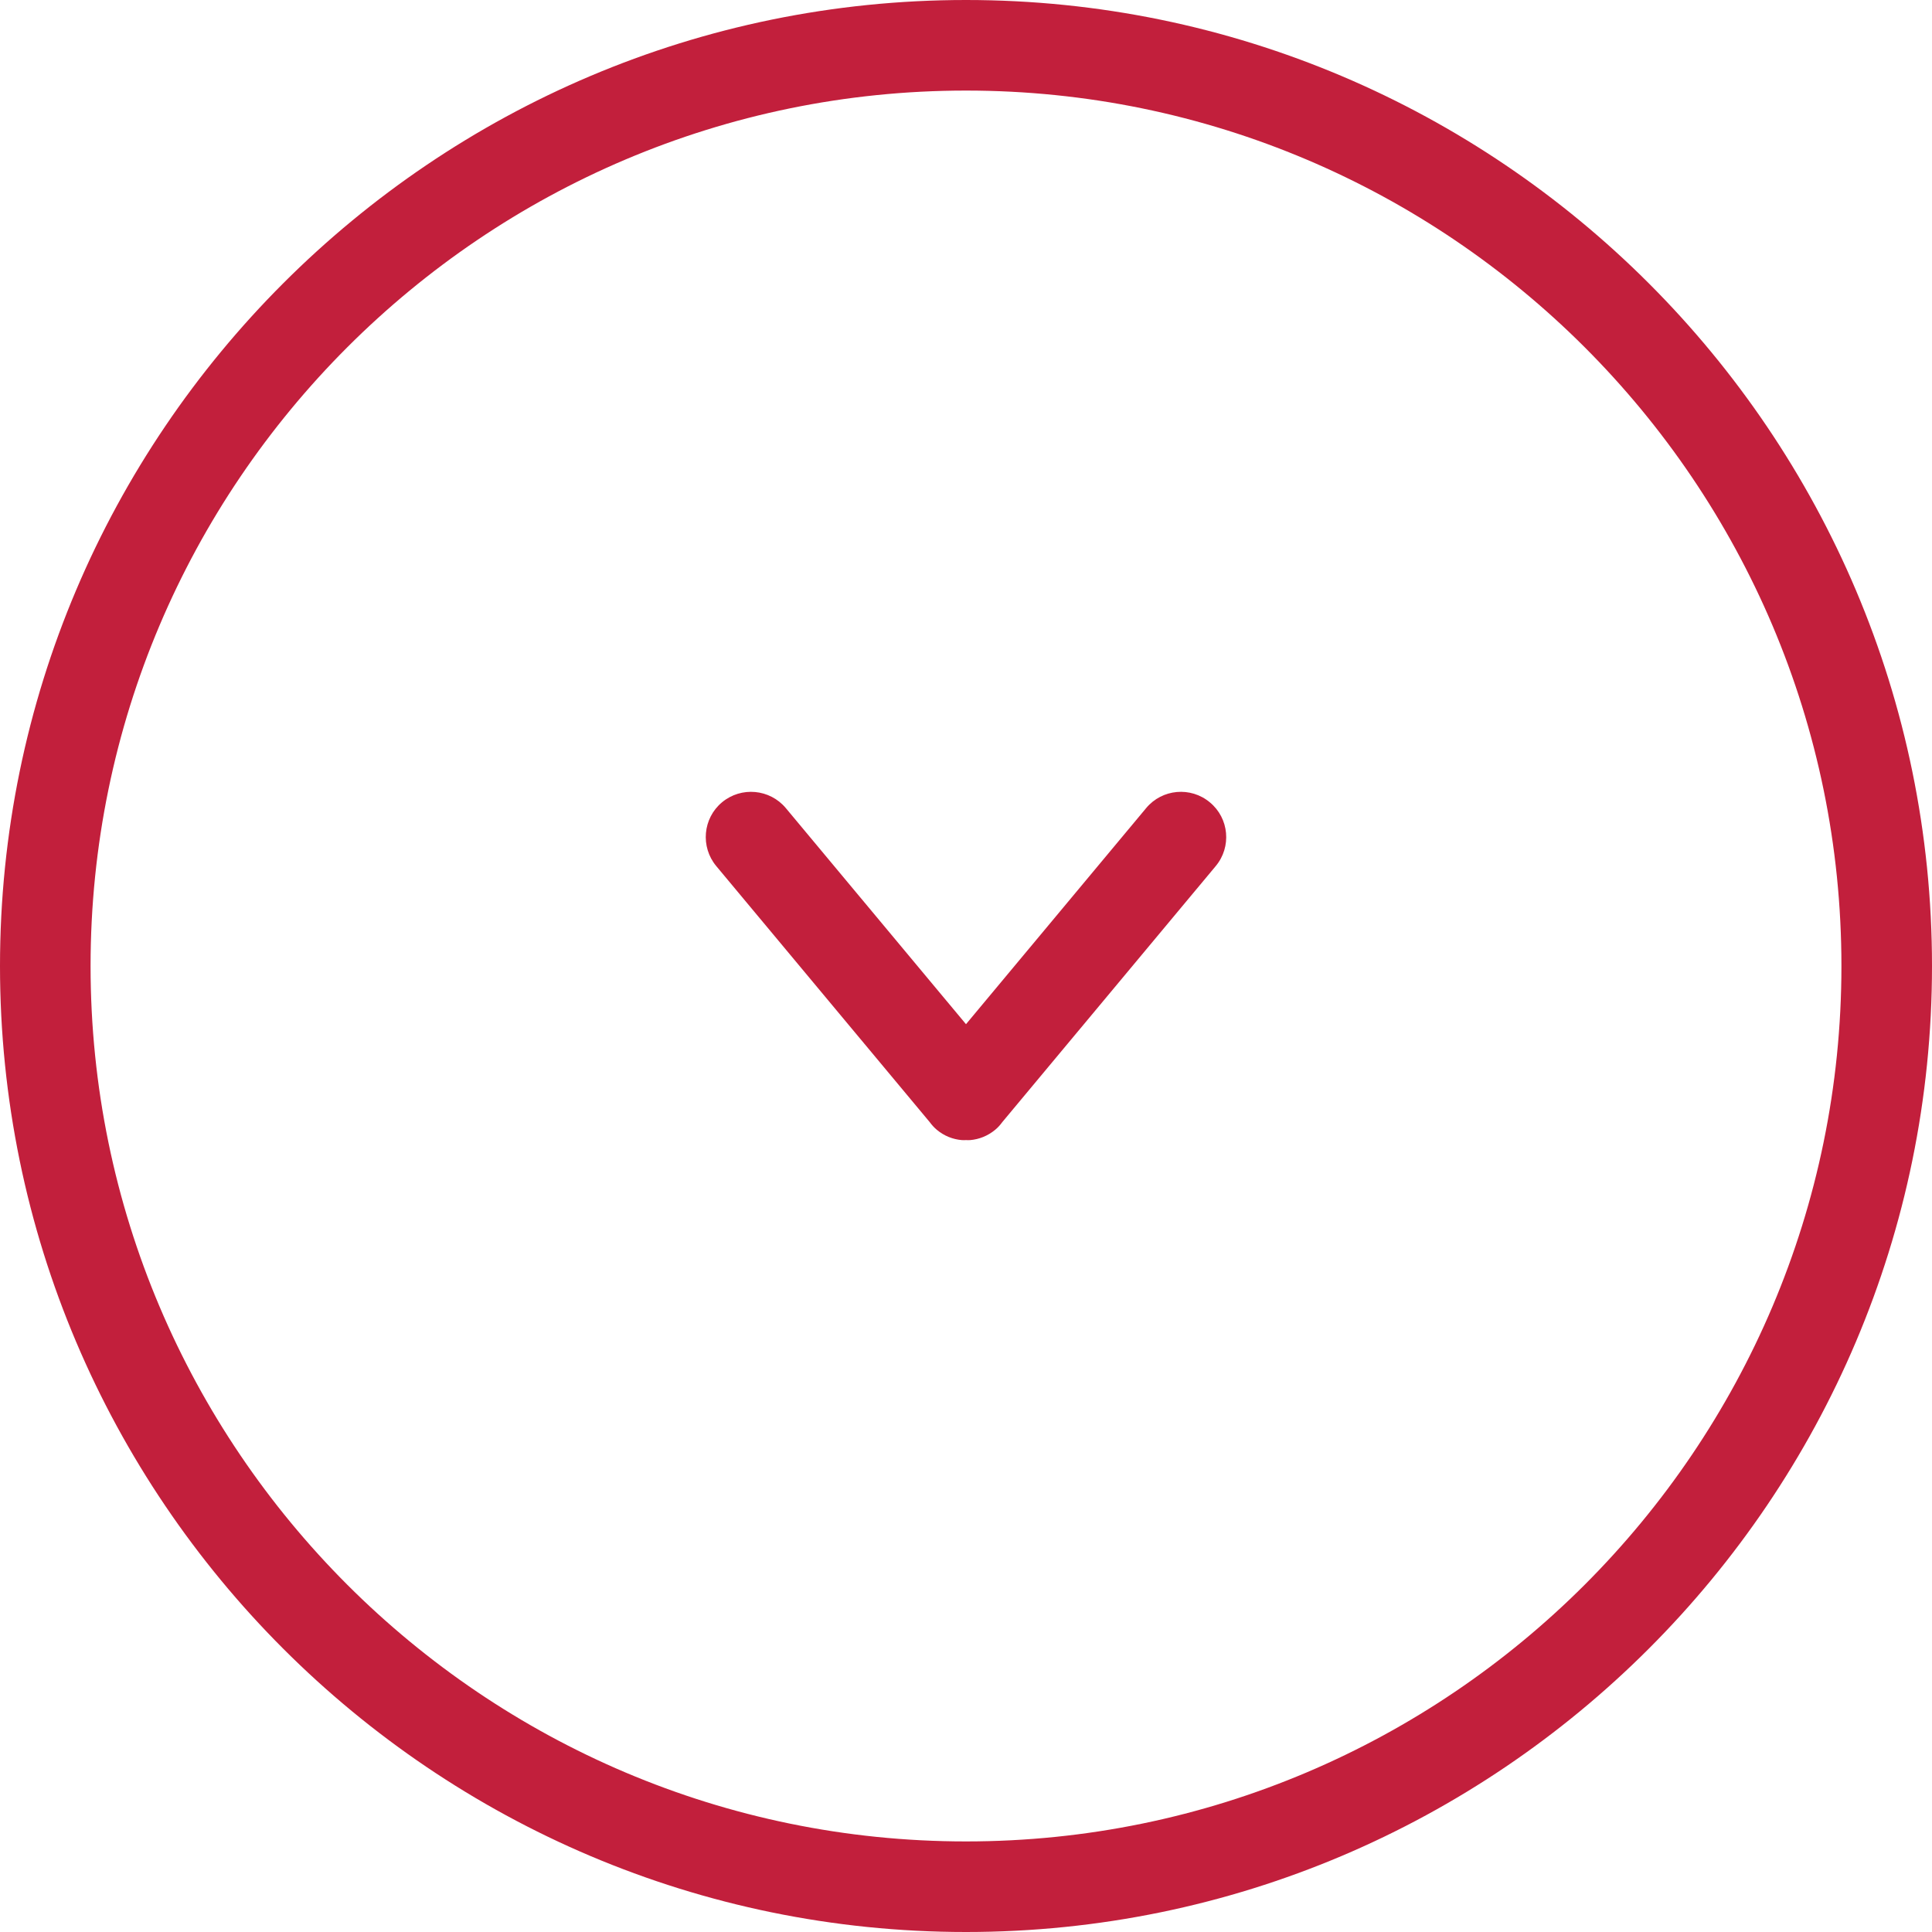 <?xml version="1.0" encoding="UTF-8"?>
<svg width="100pt" height="100pt" version="1.1" viewBox="0 0 100 100" xmlns="http://www.w3.org/2000/svg">
 <g>
  <path fill="#c21f3c" d="m50 100c-27.57 0-50-22.43-50-50s22.43-50 50-50 50 22.43 50 50-22.43 50-50 50zm0-95.312c-24.984 0-45.312 20.328-45.312 45.312s20.328 45.312 45.312 45.312 45.312-20.328 45.312-45.312-20.328-45.312-45.312-45.312z"/>
  <path fill="#c21f3c" d="m62.926 44.828l-11.039 13.242c-0.109 0.148-0.23 0.289-0.379 0.41-0.383 0.316-0.832 0.492-1.289 0.531-0.07 0.008-0.145 0-0.219 0-0.07 0-0.145 0.008-0.219 0-0.461-0.039-0.91-0.215-1.289-0.531-0.145-0.121-0.266-0.258-0.375-0.406l-11.043-13.246c-0.828-0.996-0.695-2.473 0.297-3.301 0.996-0.828 2.473-0.691 3.301 0.297l9.328 11.188 9.324-11.184c0.828-0.996 2.309-1.129 3.301-0.297 0.996 0.824 1.129 2.305 0.301 3.297z"/>
 </g>
</svg>
